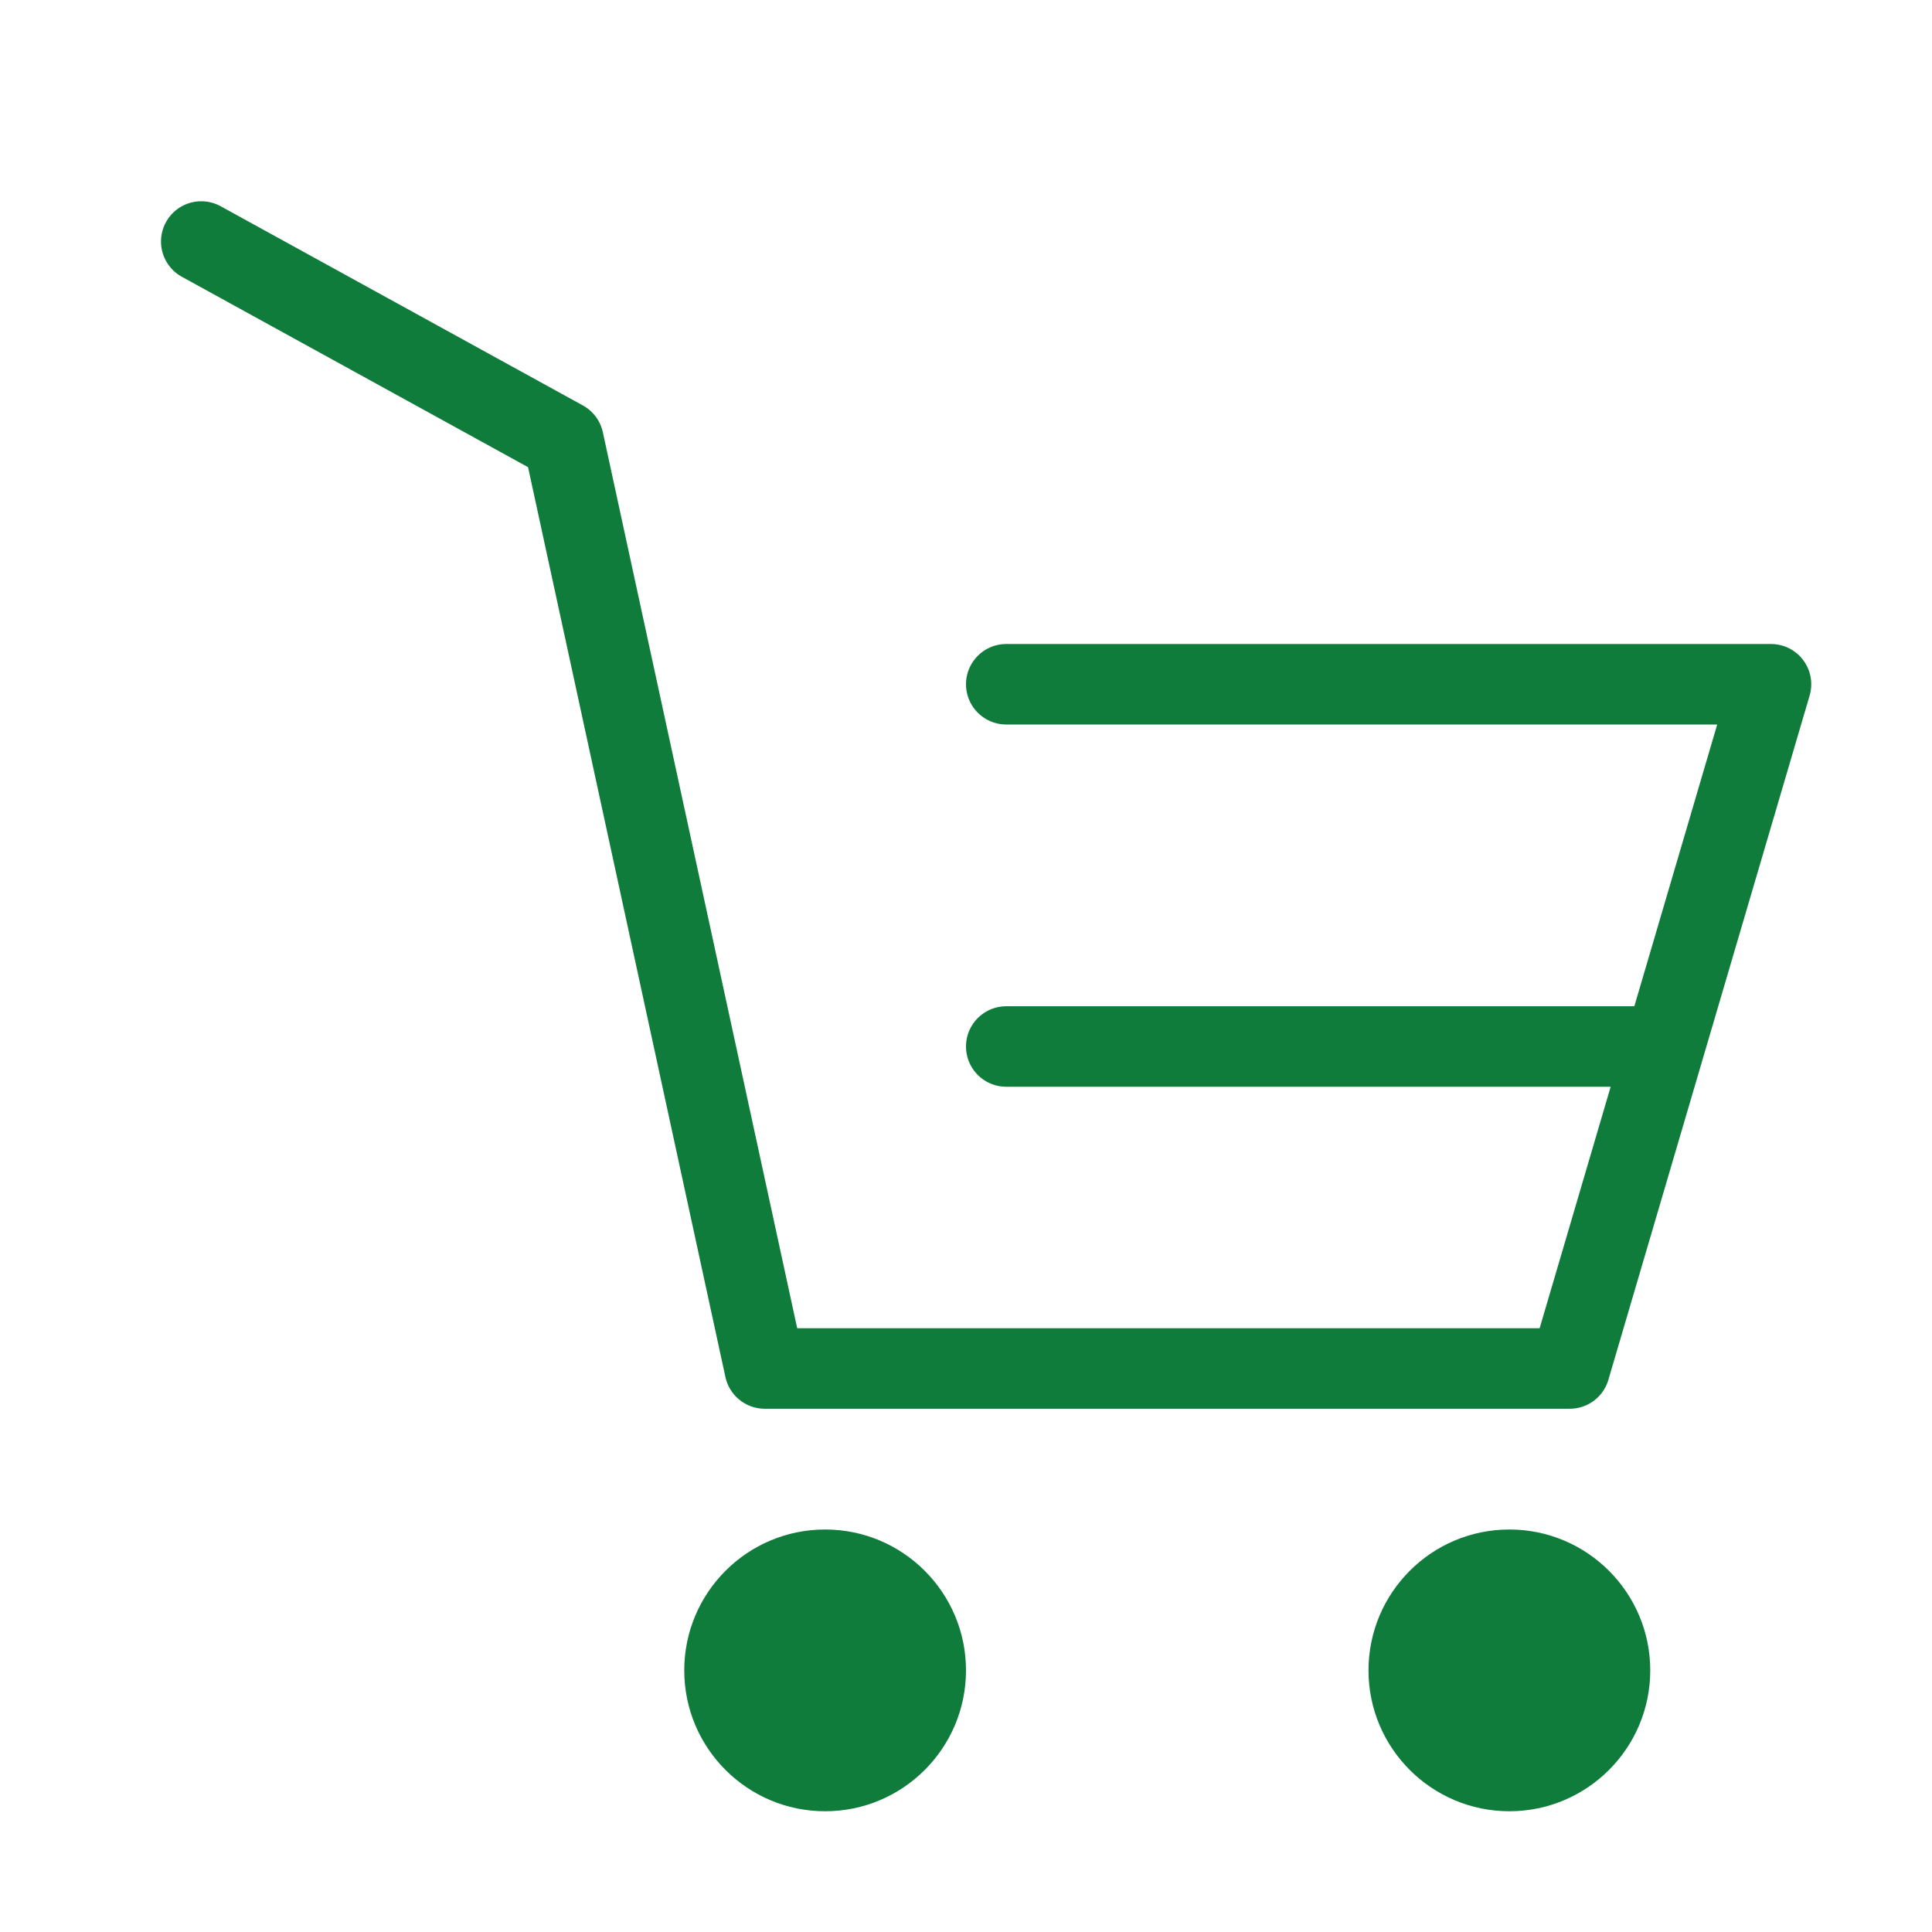 <?xml version="1.0" encoding="UTF-8"?> <svg xmlns="http://www.w3.org/2000/svg" width="24" height="24" viewBox="0 0 24 24" fill="none"> <path d="M10.25 22.5C11.216 22.5 12 21.716 12 20.75C12 19.784 11.216 19 10.25 19C9.284 19 8.5 19.784 8.5 20.75C8.5 21.716 9.284 22.5 10.25 22.5Z" fill="#0F7C3C"></path> <path d="M18.75 22.5C19.716 22.5 20.5 21.716 20.5 20.75C20.5 19.784 19.716 19 18.75 19C17.784 19 17 19.784 17 20.75C17 21.716 17.784 22.5 18.75 22.5Z" fill="#0F7C3C"></path> <path d="M2.5 3L7 5.475L9.5 17H19.5L22 8.5H12.5M12.5 13H20.5" stroke="#0F7C3C" stroke-linecap="round" stroke-linejoin="round"></path> </svg> 